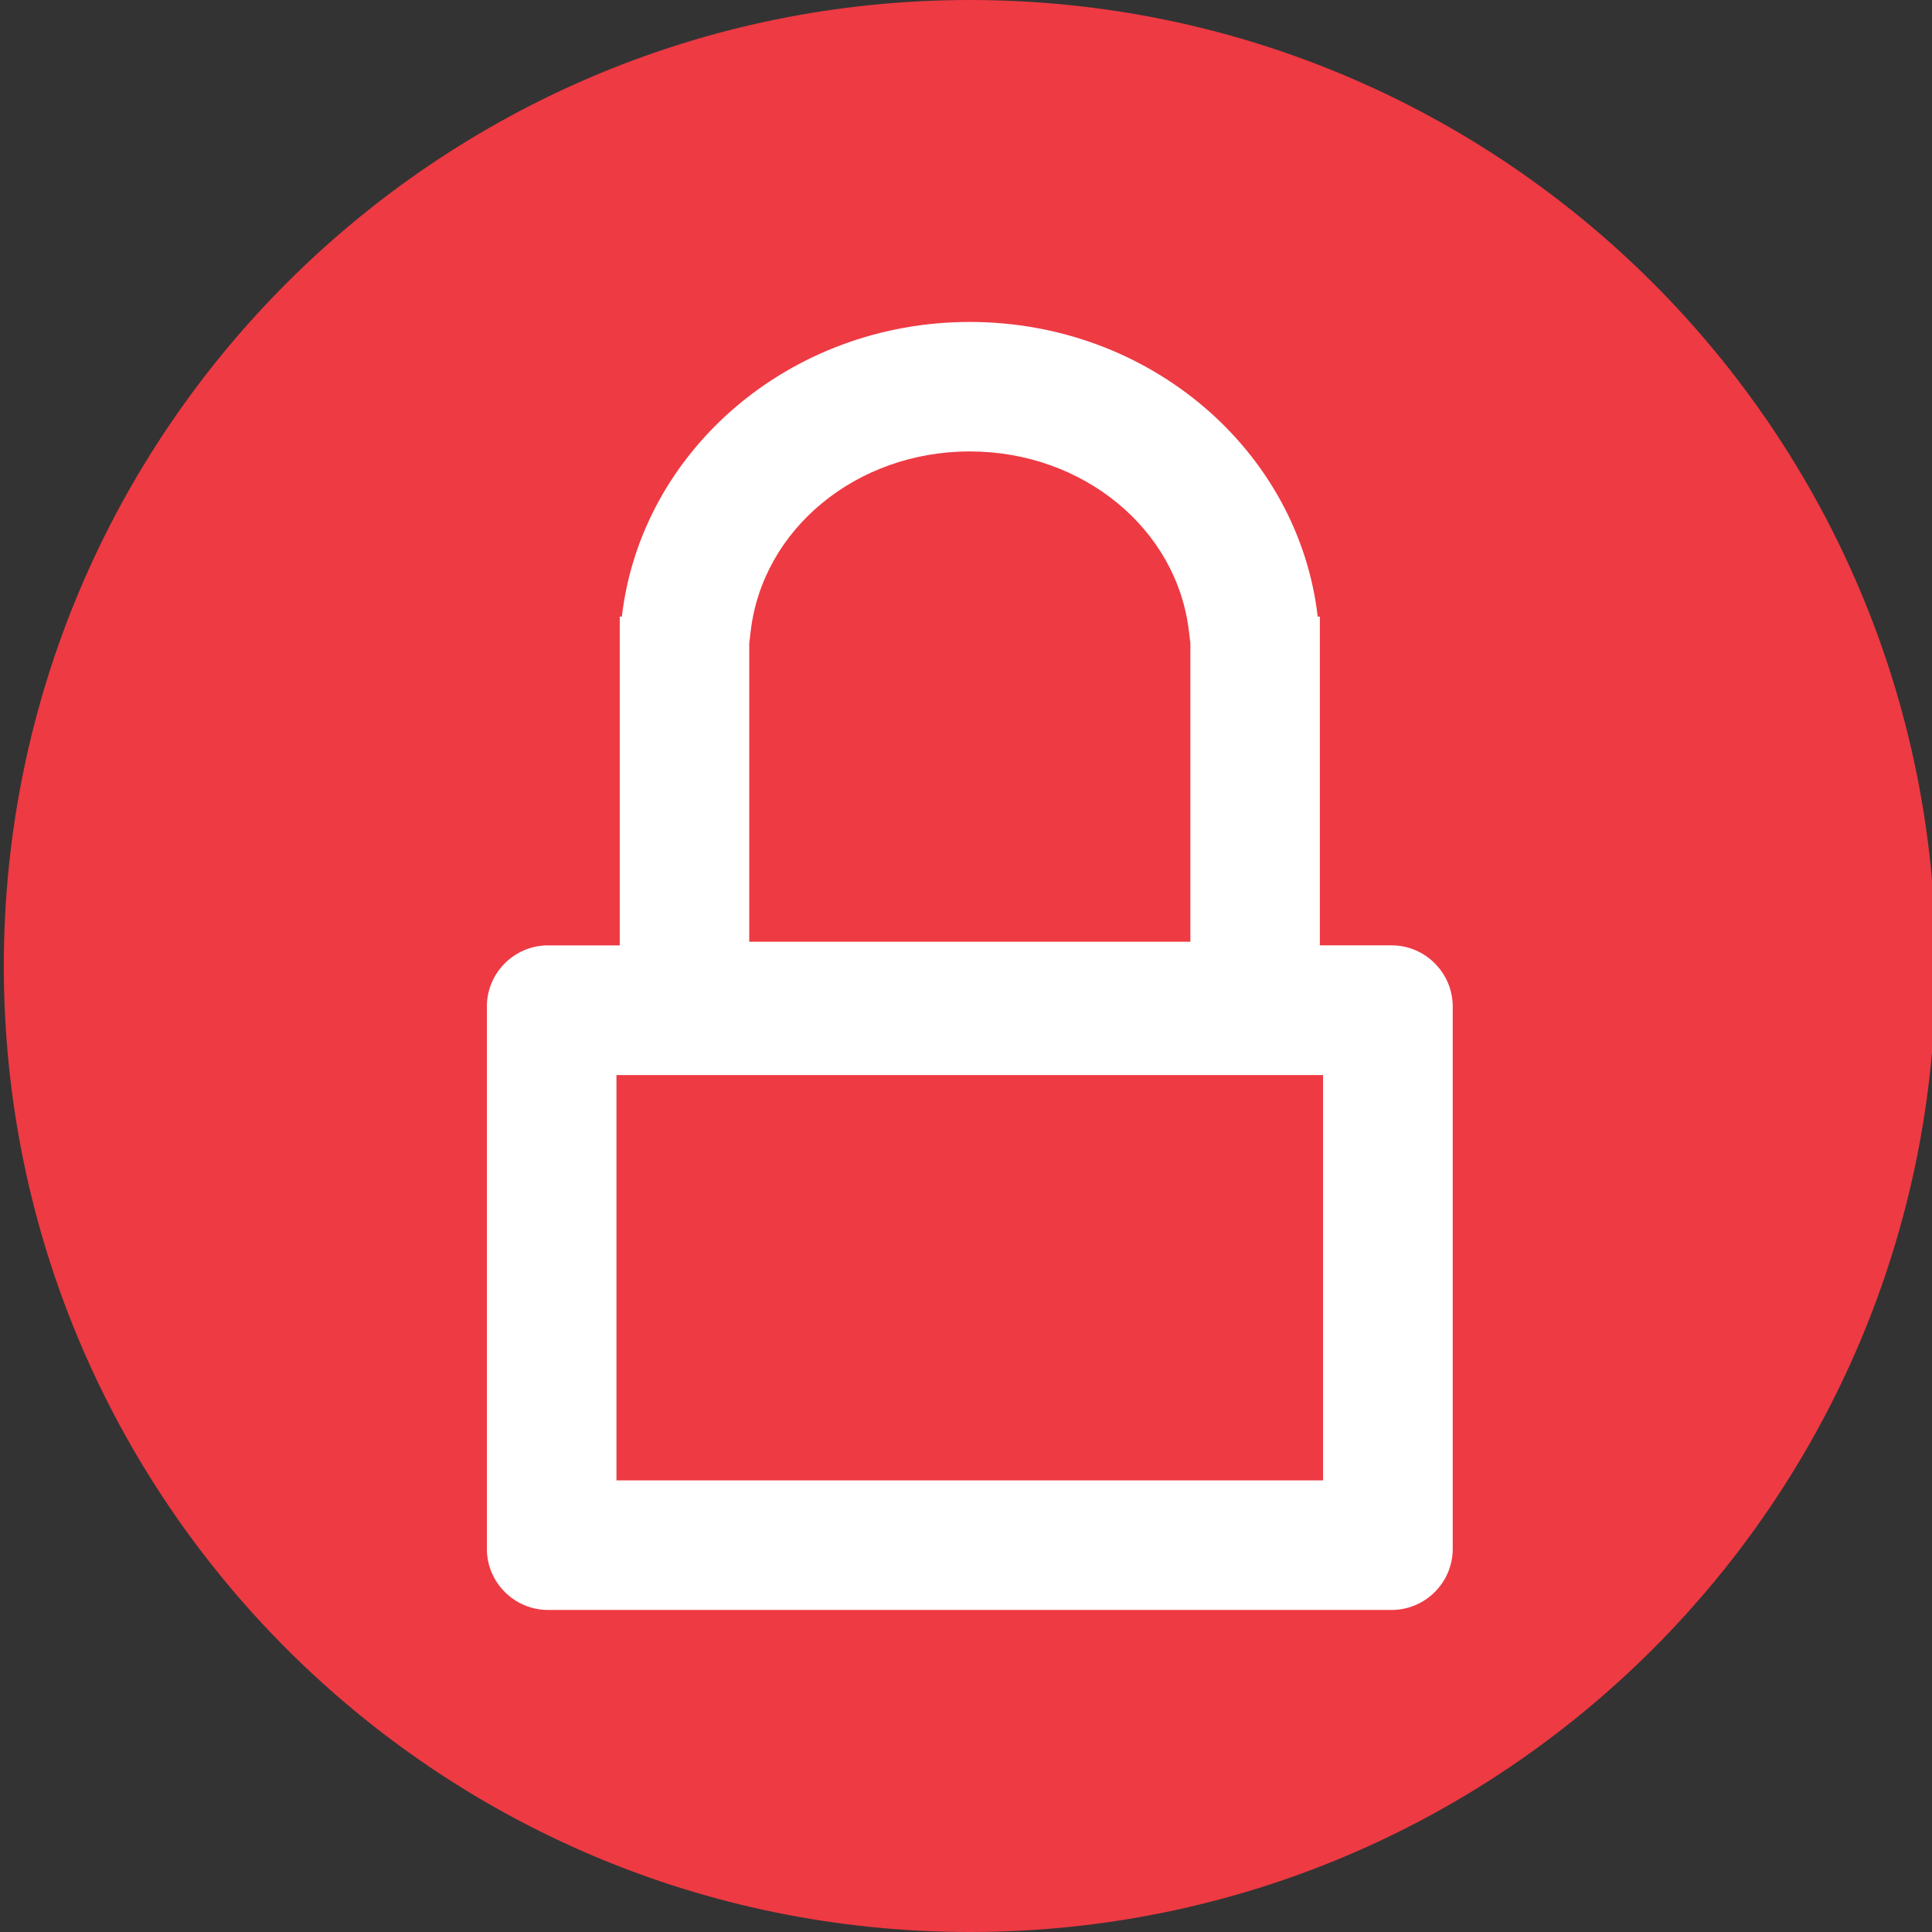 <?xml version="1.0" encoding="utf-8"?>
<!-- Generator: Adobe Illustrator 15.1.0, SVG Export Plug-In . SVG Version: 6.00 Build 0)  -->
<!DOCTYPE svg PUBLIC "-//W3C//DTD SVG 1.1//EN" "http://www.w3.org/Graphics/SVG/1.1/DTD/svg11.dtd">
<svg version="1.1" id="Virtual_Private_Network__x28_VPN_x29_"
	 xmlns="http://www.w3.org/2000/svg" xmlns:xlink="http://www.w3.org/1999/xlink" x="0px" y="0px" width="75px" height="75px"
	 viewBox="0 0 75 75" enable-background="new 0 0 75 75" xml:space="preserve">
<rect x="0" y="0" width="75" height="75" fill="#333333" stroke="none"/>
<path fill="#EE3A43" d="M75.148,37.503C75.148,58.211,58.358,75,37.649,75C16.939,75,0.148,58.211,0.148,37.503
	C0.148,16.789,16.939,0,37.649,0C58.358,0,75.148,16.789,75.148,37.503"/>
<path fill="#FFFFFF" d="M54.021,36.698h-2.784V23.936h-0.084c-0.742-6.427-6.502-11.438-13.506-11.438
	c-7.001,0-12.761,5.012-13.506,11.438h-0.083v12.763h-2.783c-1.307,0-2.375,1.067-2.375,2.375v21.049
	c0,1.311,1.068,2.375,2.375,2.375h32.747c1.306,0,2.373-1.064,2.373-2.375V39.073C56.394,37.766,55.326,36.698,54.021,36.698
	 M29.086,24.965l0.054-0.449c0.46-3.985,4.117-6.992,8.506-6.992c4.392,0,8.049,3.007,8.509,6.992l0.055,0.449v11.593h-9.429h-7.695
	V24.965z M51.361,57.469h-27.43V41.733h27.43V57.469z"/>
</svg>
